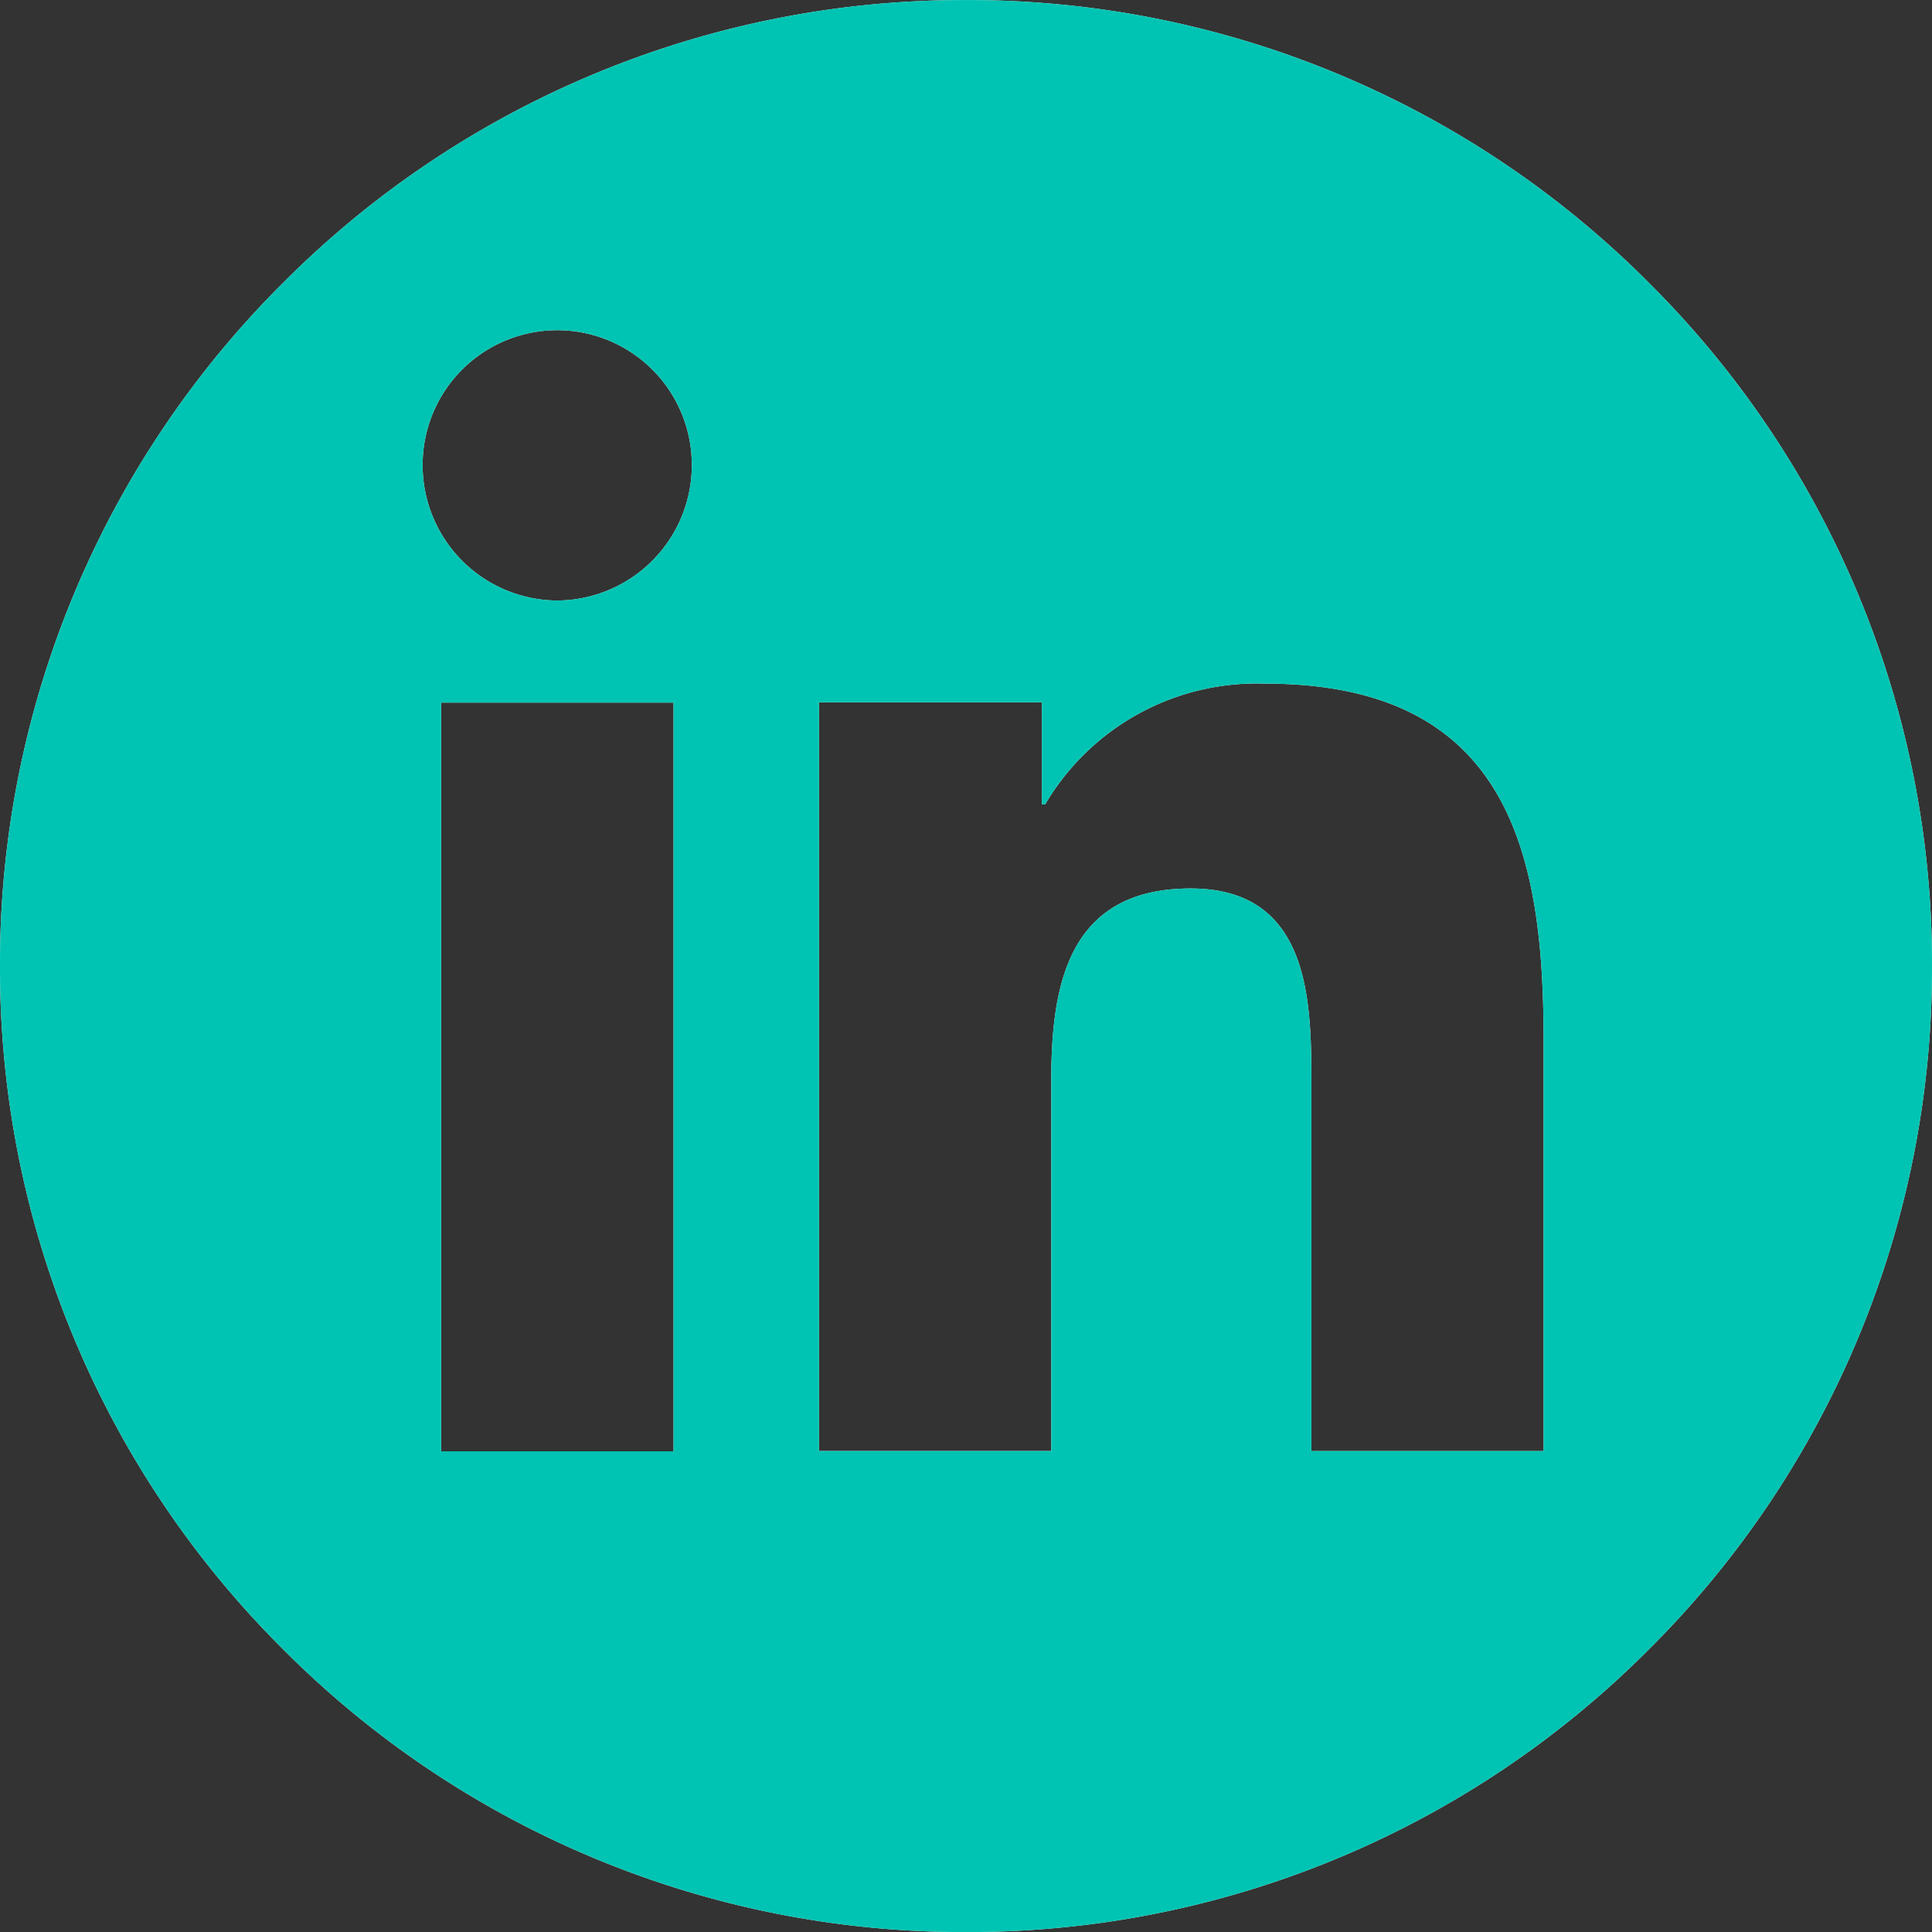 <?xml version="1.0" encoding="UTF-8"?> <svg xmlns="http://www.w3.org/2000/svg" id="LinkedIn_Hover_State_" data-name="LinkedIn (Hover State)" width="32" height="32.001" viewBox="0 0 32 32.001"><rect x="0" y="0" width="32" height="32.001" fill="#333333" stroke="none"/><defs><style> .cls-1 { fill: #fff; } .cls-2 { fill: #00c4b3; } </style></defs><g id="Default" transform="translate(-1378 -48.999)"><path id="Subtraction_5" data-name="Subtraction 5" class="cls-1" d="M14199-11960a15.9,15.9,0,0,1-11.314-4.687A15.9,15.9,0,0,1,14183-11976a15.9,15.9,0,0,1,4.686-11.313A15.9,15.9,0,0,1,14199-11992a15.9,15.9,0,0,1,11.314,4.687A15.9,15.9,0,0,1,14215-11976a15.9,15.9,0,0,1-4.686,11.314A15.9,15.9,0,0,1,14199-11960Zm3.721-17.285c2,0,2,1.9,2,3.282v6.036h3.846v-6.811c0-3.062-.559-5.9-4.613-5.9a4.066,4.066,0,0,0-3.643,2h-.054v-1.69h-3.692v12.4h3.847v-6.14C14200.413-11975.679,14200.688-11977.285,14202.721-11977.285Zm-12.415-3.078v12.4h3.85v-12.4Zm1.923-6.169a2.231,2.231,0,0,0-2.229,2.227,2.243,2.243,0,0,0,2.229,2.251,2.244,2.244,0,0,0,2.23-2.251A2.231,2.231,0,0,0,14192.229-11986.532Z" transform="translate(-12805 12041)"></path></g><g id="Hover" transform="translate(-1378 -48.999)"><path id="Subtraction_5-2" data-name="Subtraction 5" class="cls-2" d="M14199-11960a15.9,15.9,0,0,1-11.314-4.687A15.9,15.9,0,0,1,14183-11976a15.9,15.9,0,0,1,4.686-11.313A15.9,15.9,0,0,1,14199-11992a15.9,15.9,0,0,1,11.314,4.687A15.9,15.9,0,0,1,14215-11976a15.9,15.9,0,0,1-4.686,11.314A15.9,15.9,0,0,1,14199-11960Zm3.721-17.285c2,0,2,1.9,2,3.282v6.036h3.846v-6.811c0-3.062-.559-5.9-4.613-5.9a4.066,4.066,0,0,0-3.643,2h-.054v-1.69h-3.692v12.4h3.847v-6.14C14200.413-11975.679,14200.688-11977.285,14202.721-11977.285Zm-12.415-3.078v12.4h3.85v-12.4Zm1.923-6.169a2.231,2.231,0,0,0-2.229,2.227,2.243,2.243,0,0,0,2.229,2.251,2.244,2.244,0,0,0,2.23-2.251A2.231,2.231,0,0,0,14192.229-11986.532Z" transform="translate(-12805 12041)"></path></g></svg> 